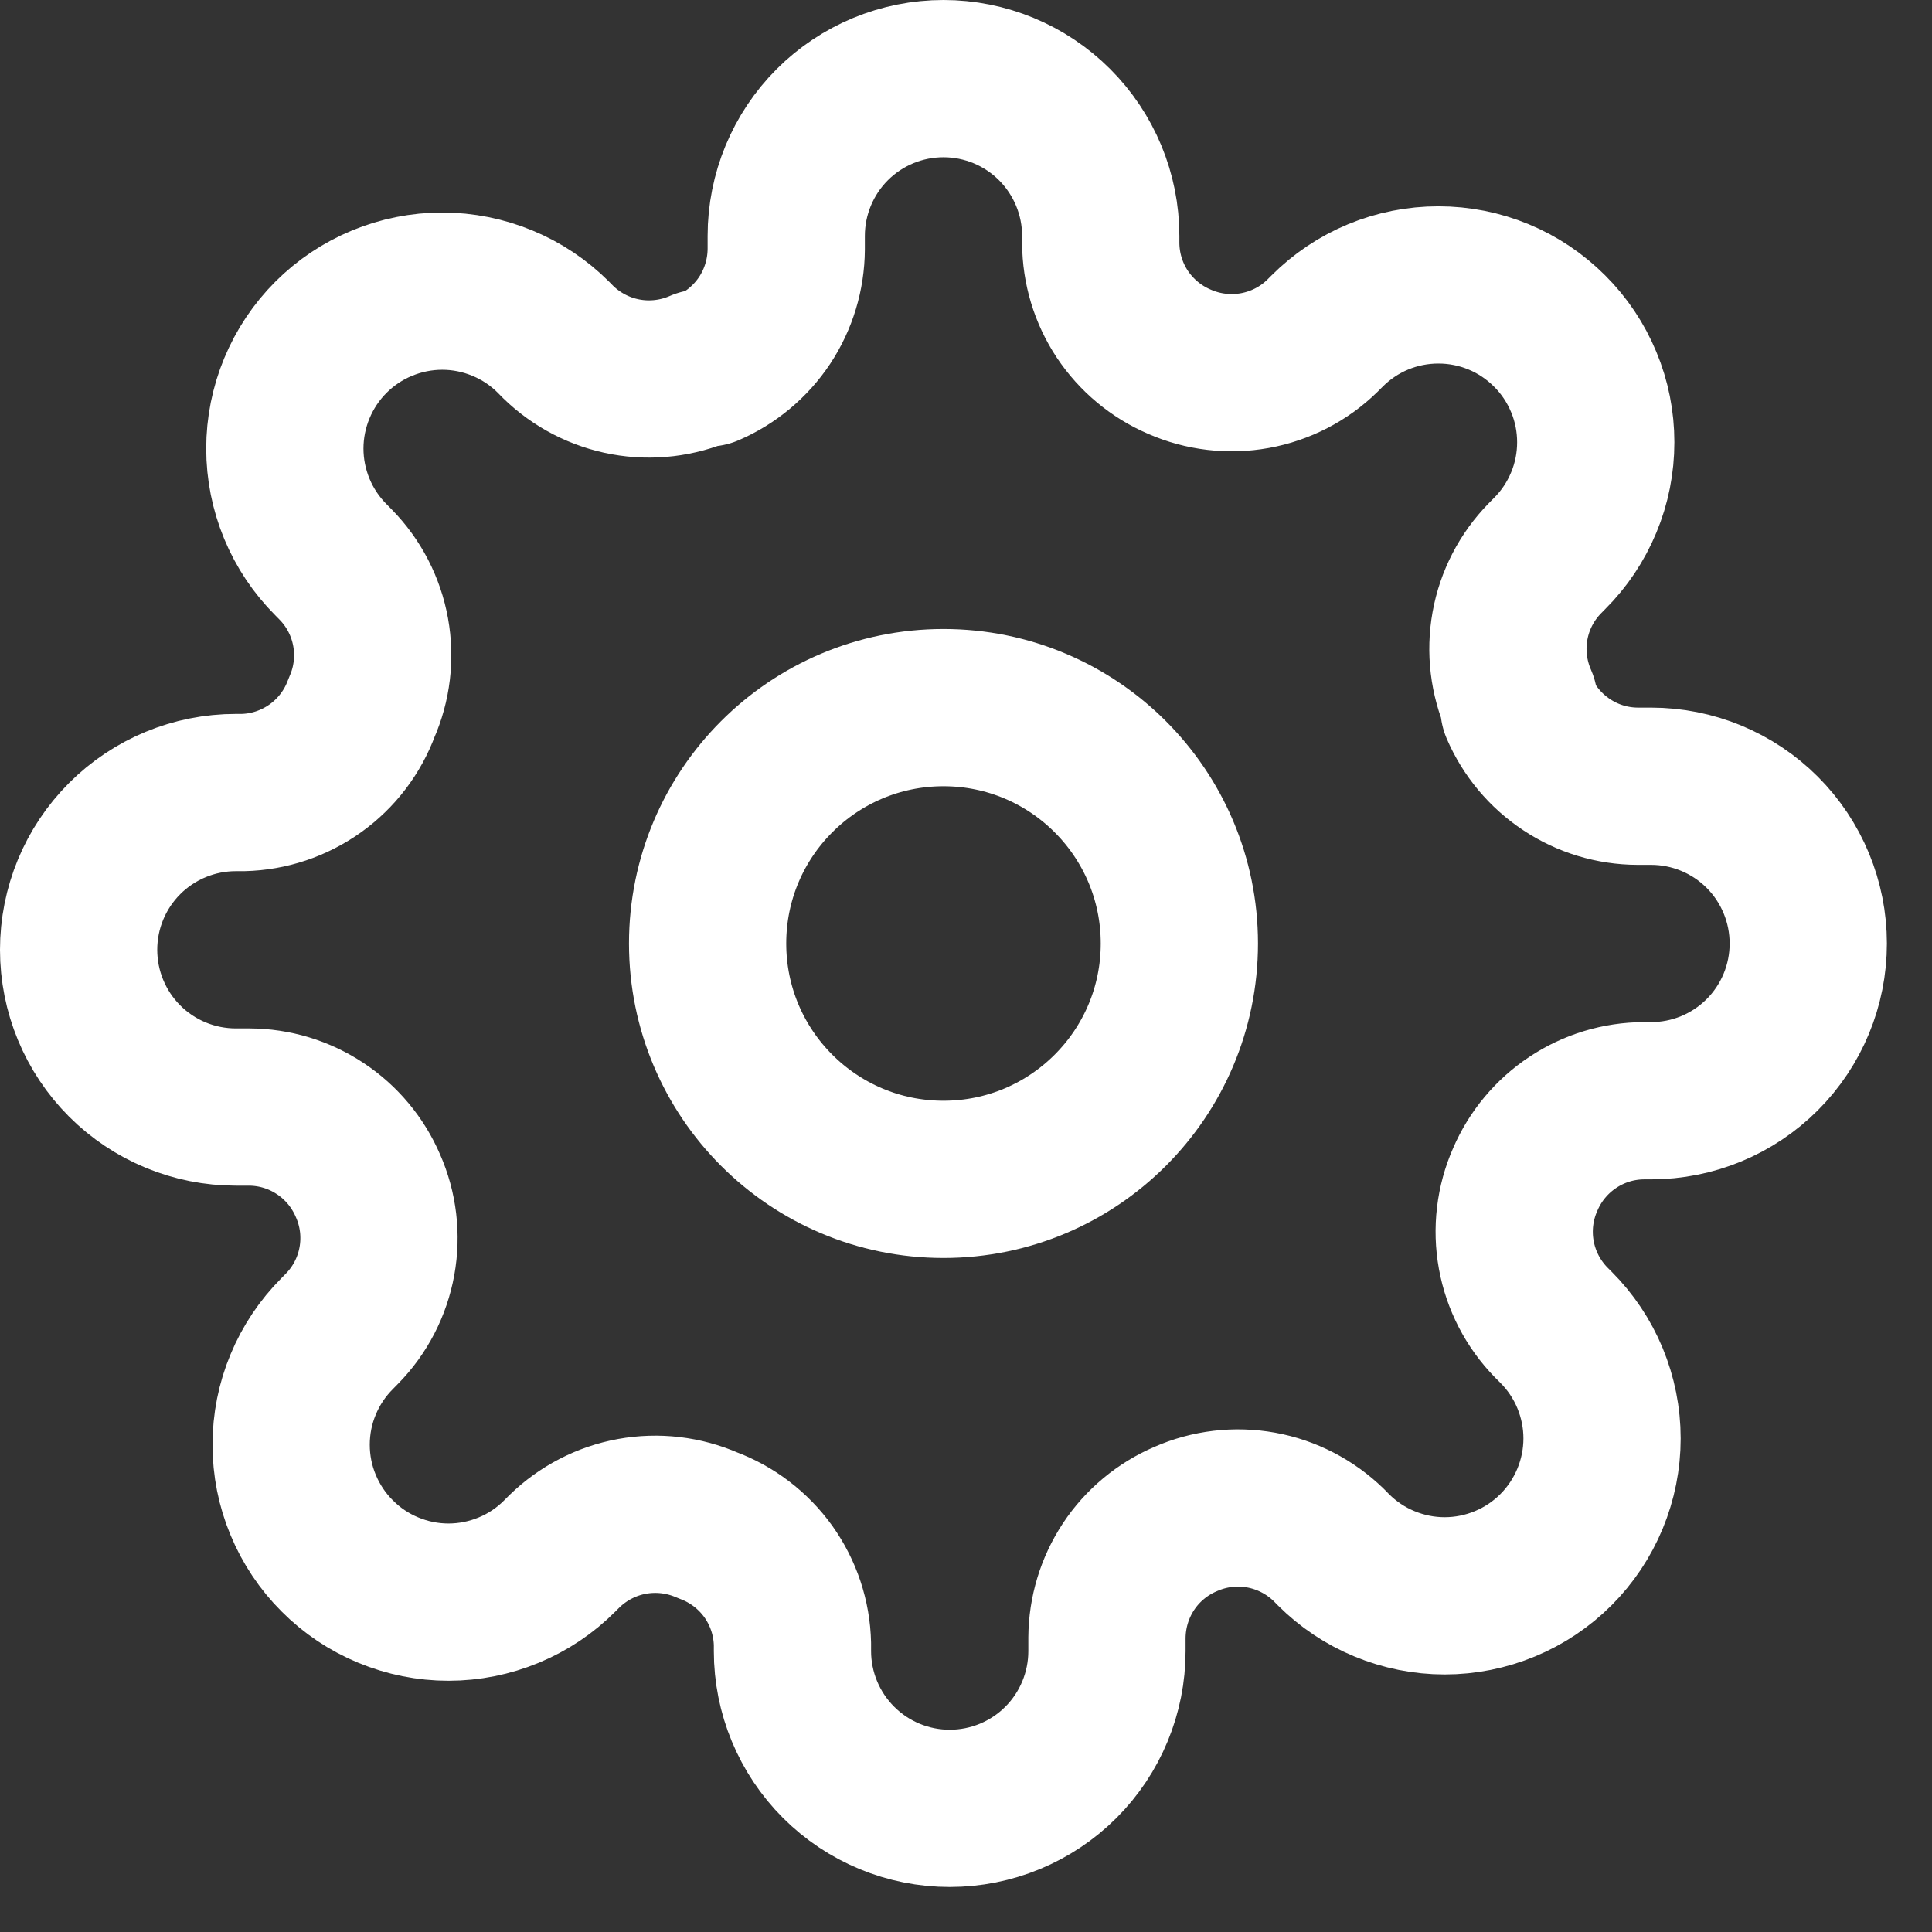 <svg width="23" height="23" viewBox="0 0 23 23" fill="none" xmlns="http://www.w3.org/2000/svg">
<rect x="0" y="0" width="23" height="23" fill="#333333" stroke="none"/>
<g clip-path="url(#clip0_65_44034)">
<path d="M11.232 14.04C12.782 14.04 14.04 12.783 14.04 11.232C14.04 9.681 12.782 8.424 11.232 8.424C9.681 8.424 8.424 9.681 8.424 11.232C8.424 12.783 9.681 14.04 11.232 14.04Z" stroke="white" stroke-width="1.872" stroke-linecap="round" stroke-linejoin="round"/>
<path d="M18.158 14.04C18.033 14.322 17.996 14.636 18.051 14.939C18.106 15.243 18.251 15.523 18.467 15.744L18.523 15.8C18.697 15.974 18.835 16.18 18.929 16.407C19.023 16.635 19.072 16.878 19.072 17.124C19.072 17.37 19.023 17.614 18.929 17.841C18.835 18.068 18.697 18.275 18.523 18.449C18.349 18.623 18.143 18.761 17.915 18.855C17.688 18.949 17.445 18.998 17.198 18.998C16.953 18.998 16.709 18.949 16.482 18.855C16.254 18.761 16.048 18.623 15.874 18.449L15.818 18.392C15.597 18.177 15.317 18.032 15.014 17.977C14.71 17.922 14.397 17.959 14.114 18.084C13.838 18.202 13.601 18.399 13.435 18.65C13.269 18.901 13.18 19.196 13.178 19.497V19.656C13.178 20.152 12.981 20.629 12.63 20.98C12.279 21.331 11.803 21.528 11.306 21.528C10.81 21.528 10.334 21.331 9.983 20.98C9.632 20.629 9.434 20.152 9.434 19.656V19.572C9.427 19.262 9.327 18.962 9.147 18.709C8.966 18.457 8.714 18.265 8.424 18.158C8.141 18.034 7.828 17.997 7.524 18.052C7.221 18.107 6.941 18.252 6.72 18.467L6.664 18.523C6.49 18.698 6.284 18.836 6.056 18.93C5.829 19.024 5.585 19.073 5.339 19.073C5.093 19.073 4.85 19.024 4.623 18.93C4.395 18.836 4.189 18.698 4.015 18.523C3.841 18.35 3.703 18.143 3.609 17.916C3.514 17.689 3.466 17.445 3.466 17.199C3.466 16.953 3.514 16.709 3.609 16.482C3.703 16.255 3.841 16.049 4.015 15.875L4.071 15.818C4.287 15.598 4.432 15.318 4.487 15.014C4.542 14.71 4.505 14.397 4.38 14.115C4.261 13.838 4.064 13.602 3.813 13.436C3.562 13.269 3.268 13.18 2.967 13.179H2.808C2.311 13.179 1.835 12.982 1.484 12.631C1.133 12.28 0.936 11.803 0.936 11.307C0.936 10.81 1.133 10.334 1.484 9.983C1.835 9.632 2.311 9.435 2.808 9.435H2.892C3.202 9.428 3.502 9.327 3.754 9.147C4.006 8.967 4.198 8.715 4.305 8.424C4.43 8.142 4.467 7.829 4.412 7.525C4.357 7.221 4.212 6.941 3.996 6.721L3.94 6.664C3.766 6.49 3.628 6.284 3.534 6.057C3.44 5.83 3.391 5.586 3.391 5.34C3.391 5.094 3.44 4.85 3.534 4.623C3.628 4.396 3.766 4.189 3.94 4.015C4.114 3.841 4.32 3.703 4.548 3.609C4.775 3.515 5.019 3.466 5.265 3.466C5.511 3.466 5.754 3.515 5.981 3.609C6.209 3.703 6.415 3.841 6.589 4.015L6.645 4.072C6.866 4.287 7.146 4.432 7.45 4.487C7.753 4.542 8.066 4.505 8.349 4.381H8.424C8.7 4.262 8.936 4.065 9.103 3.814C9.269 3.563 9.358 3.268 9.36 2.967V2.808C9.36 2.312 9.557 1.835 9.908 1.484C10.259 1.133 10.735 0.936 11.232 0.936C11.728 0.936 12.204 1.133 12.555 1.484C12.906 1.835 13.104 2.312 13.104 2.808V2.892C13.105 3.193 13.194 3.488 13.36 3.739C13.527 3.99 13.763 4.187 14.04 4.306C14.322 4.43 14.635 4.467 14.939 4.412C15.242 4.357 15.523 4.213 15.743 3.997L15.799 3.941C15.973 3.767 16.18 3.628 16.407 3.534C16.634 3.44 16.878 3.392 17.124 3.392C17.37 3.392 17.613 3.44 17.84 3.534C18.068 3.628 18.274 3.767 18.448 3.941C18.622 4.114 18.76 4.321 18.854 4.548C18.949 4.775 18.997 5.019 18.997 5.265C18.997 5.511 18.949 5.755 18.854 5.982C18.76 6.209 18.622 6.416 18.448 6.589L18.392 6.646C18.176 6.866 18.031 7.146 17.976 7.45C17.921 7.754 17.959 8.067 18.083 8.349V8.424C18.202 8.701 18.399 8.937 18.65 9.103C18.901 9.27 19.195 9.359 19.496 9.36H19.655C20.152 9.36 20.628 9.557 20.979 9.908C21.33 10.259 21.527 10.736 21.527 11.232C21.527 11.729 21.33 12.205 20.979 12.556C20.628 12.907 20.152 13.104 19.655 13.104H19.571C19.27 13.105 18.976 13.194 18.725 13.361C18.474 13.527 18.277 13.763 18.158 14.04Z" stroke="white" stroke-width="1.872" stroke-linecap="round" stroke-linejoin="round"/>
</g>
<defs>
<clipPath id="clip0_65_44034">
<rect width="22.464" height="22.464" fill="white"/>
</clipPath>
</defs>
</svg>
